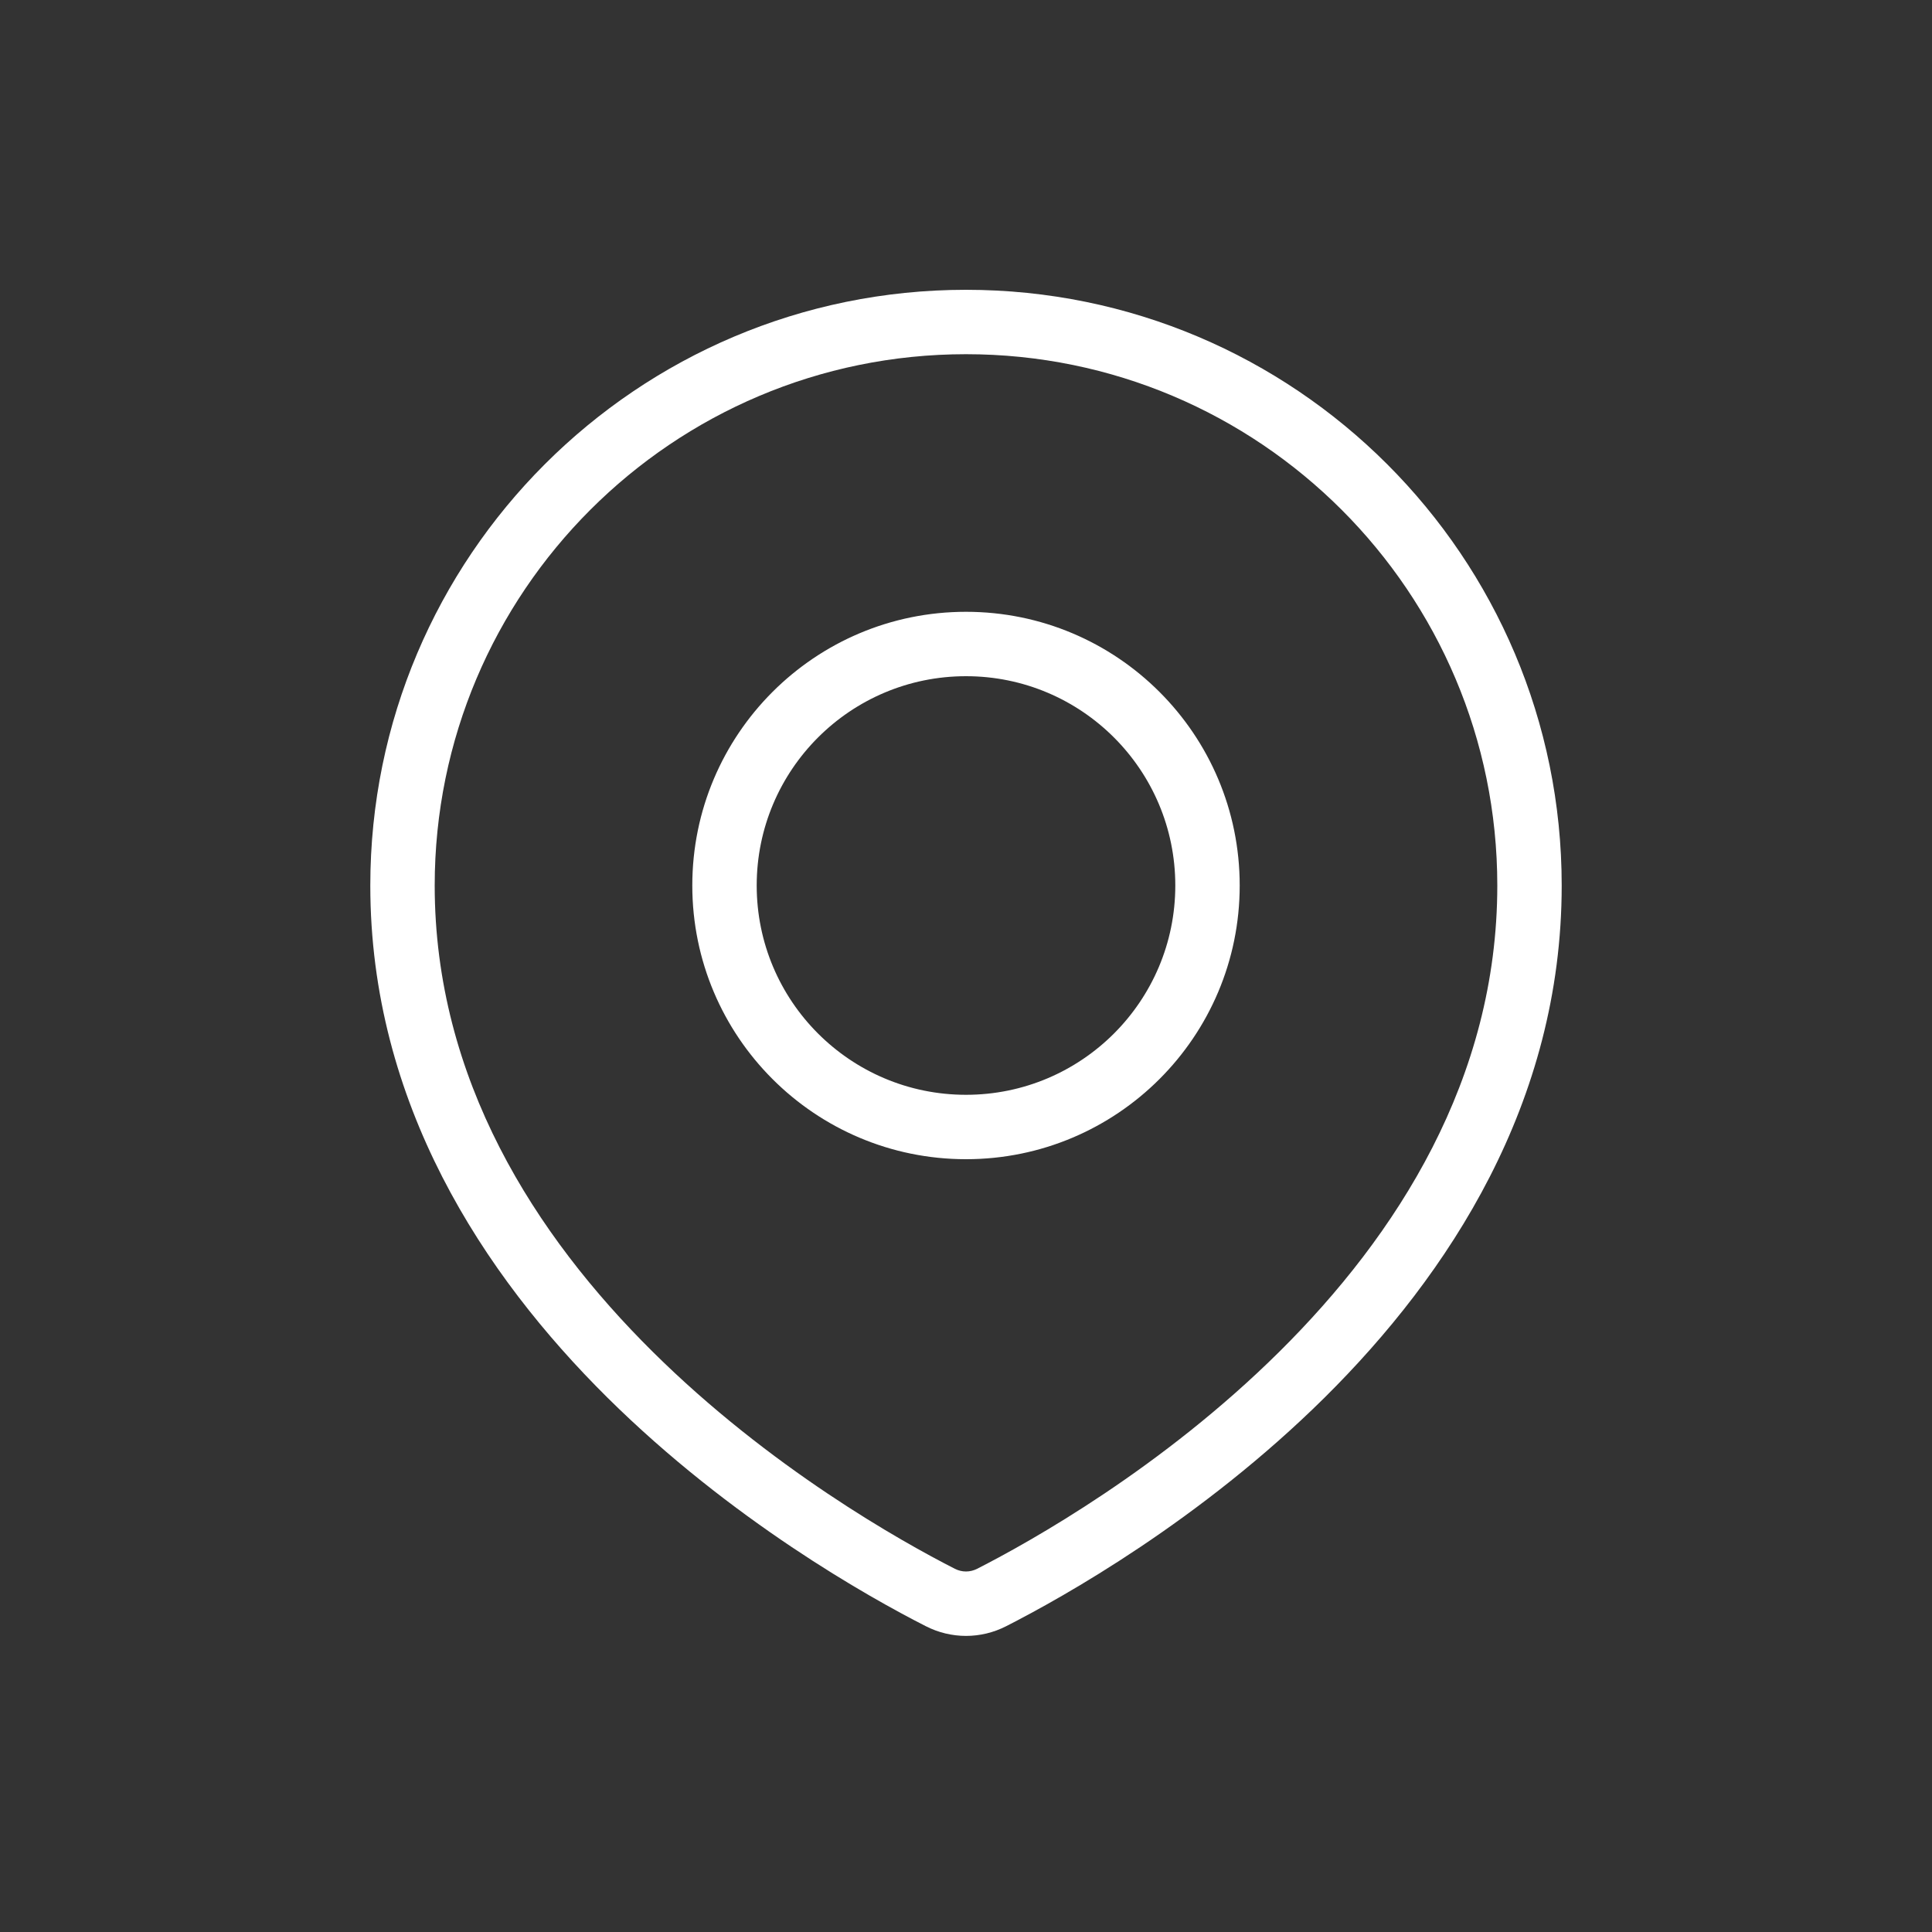 <svg xmlns="http://www.w3.org/2000/svg" width="30" height="30" viewBox="0 0 30 30" fill="none">
  <rect x="0" y="0" width="30" height="30" fill="#333333" stroke="none"/>
  <path d="M15.4 24.805L15.173 24.36H15.173L15.4 24.805ZM14.6 24.805L14.827 24.36H14.827L14.6 24.805ZM23.25 13.75C23.25 16.758 21.688 19.183 19.866 20.989C18.045 22.794 16.008 23.934 15.173 24.36L15.627 25.25C16.506 24.802 18.645 23.607 20.57 21.7C22.494 19.793 24.25 17.127 24.25 13.75H23.25ZM15 5.5C19.556 5.5 23.25 9.194 23.25 13.75H24.25C24.25 8.641 20.109 4.5 15 4.5V5.5ZM6.75 13.75C6.75 9.194 10.444 5.5 15 5.5V4.5C9.891 4.5 5.75 8.641 5.75 13.75H6.75ZM14.827 24.36C13.992 23.934 11.955 22.794 10.134 20.989C8.312 19.183 6.75 16.758 6.75 13.75H5.75C5.75 17.127 7.506 19.793 9.43 21.7C11.355 23.607 13.493 24.802 14.373 25.25L14.827 24.36ZM15.173 24.36C15.062 24.416 14.938 24.416 14.827 24.36L14.373 25.25C14.769 25.453 15.231 25.453 15.627 25.25L15.173 24.36ZM18.25 13.75C18.25 15.545 16.795 17 15 17V18C17.347 18 19.25 16.097 19.25 13.75H18.25ZM15 10.5C16.795 10.5 18.25 11.955 18.25 13.75H19.25C19.25 11.403 17.347 9.5 15 9.5V10.5ZM11.75 13.75C11.75 11.955 13.205 10.5 15 10.5V9.5C12.653 9.5 10.75 11.403 10.75 13.75H11.75ZM15 17C13.205 17 11.75 15.545 11.75 13.75H10.75C10.75 16.097 12.653 18 15 18V17Z" fill="white"/>
</svg>